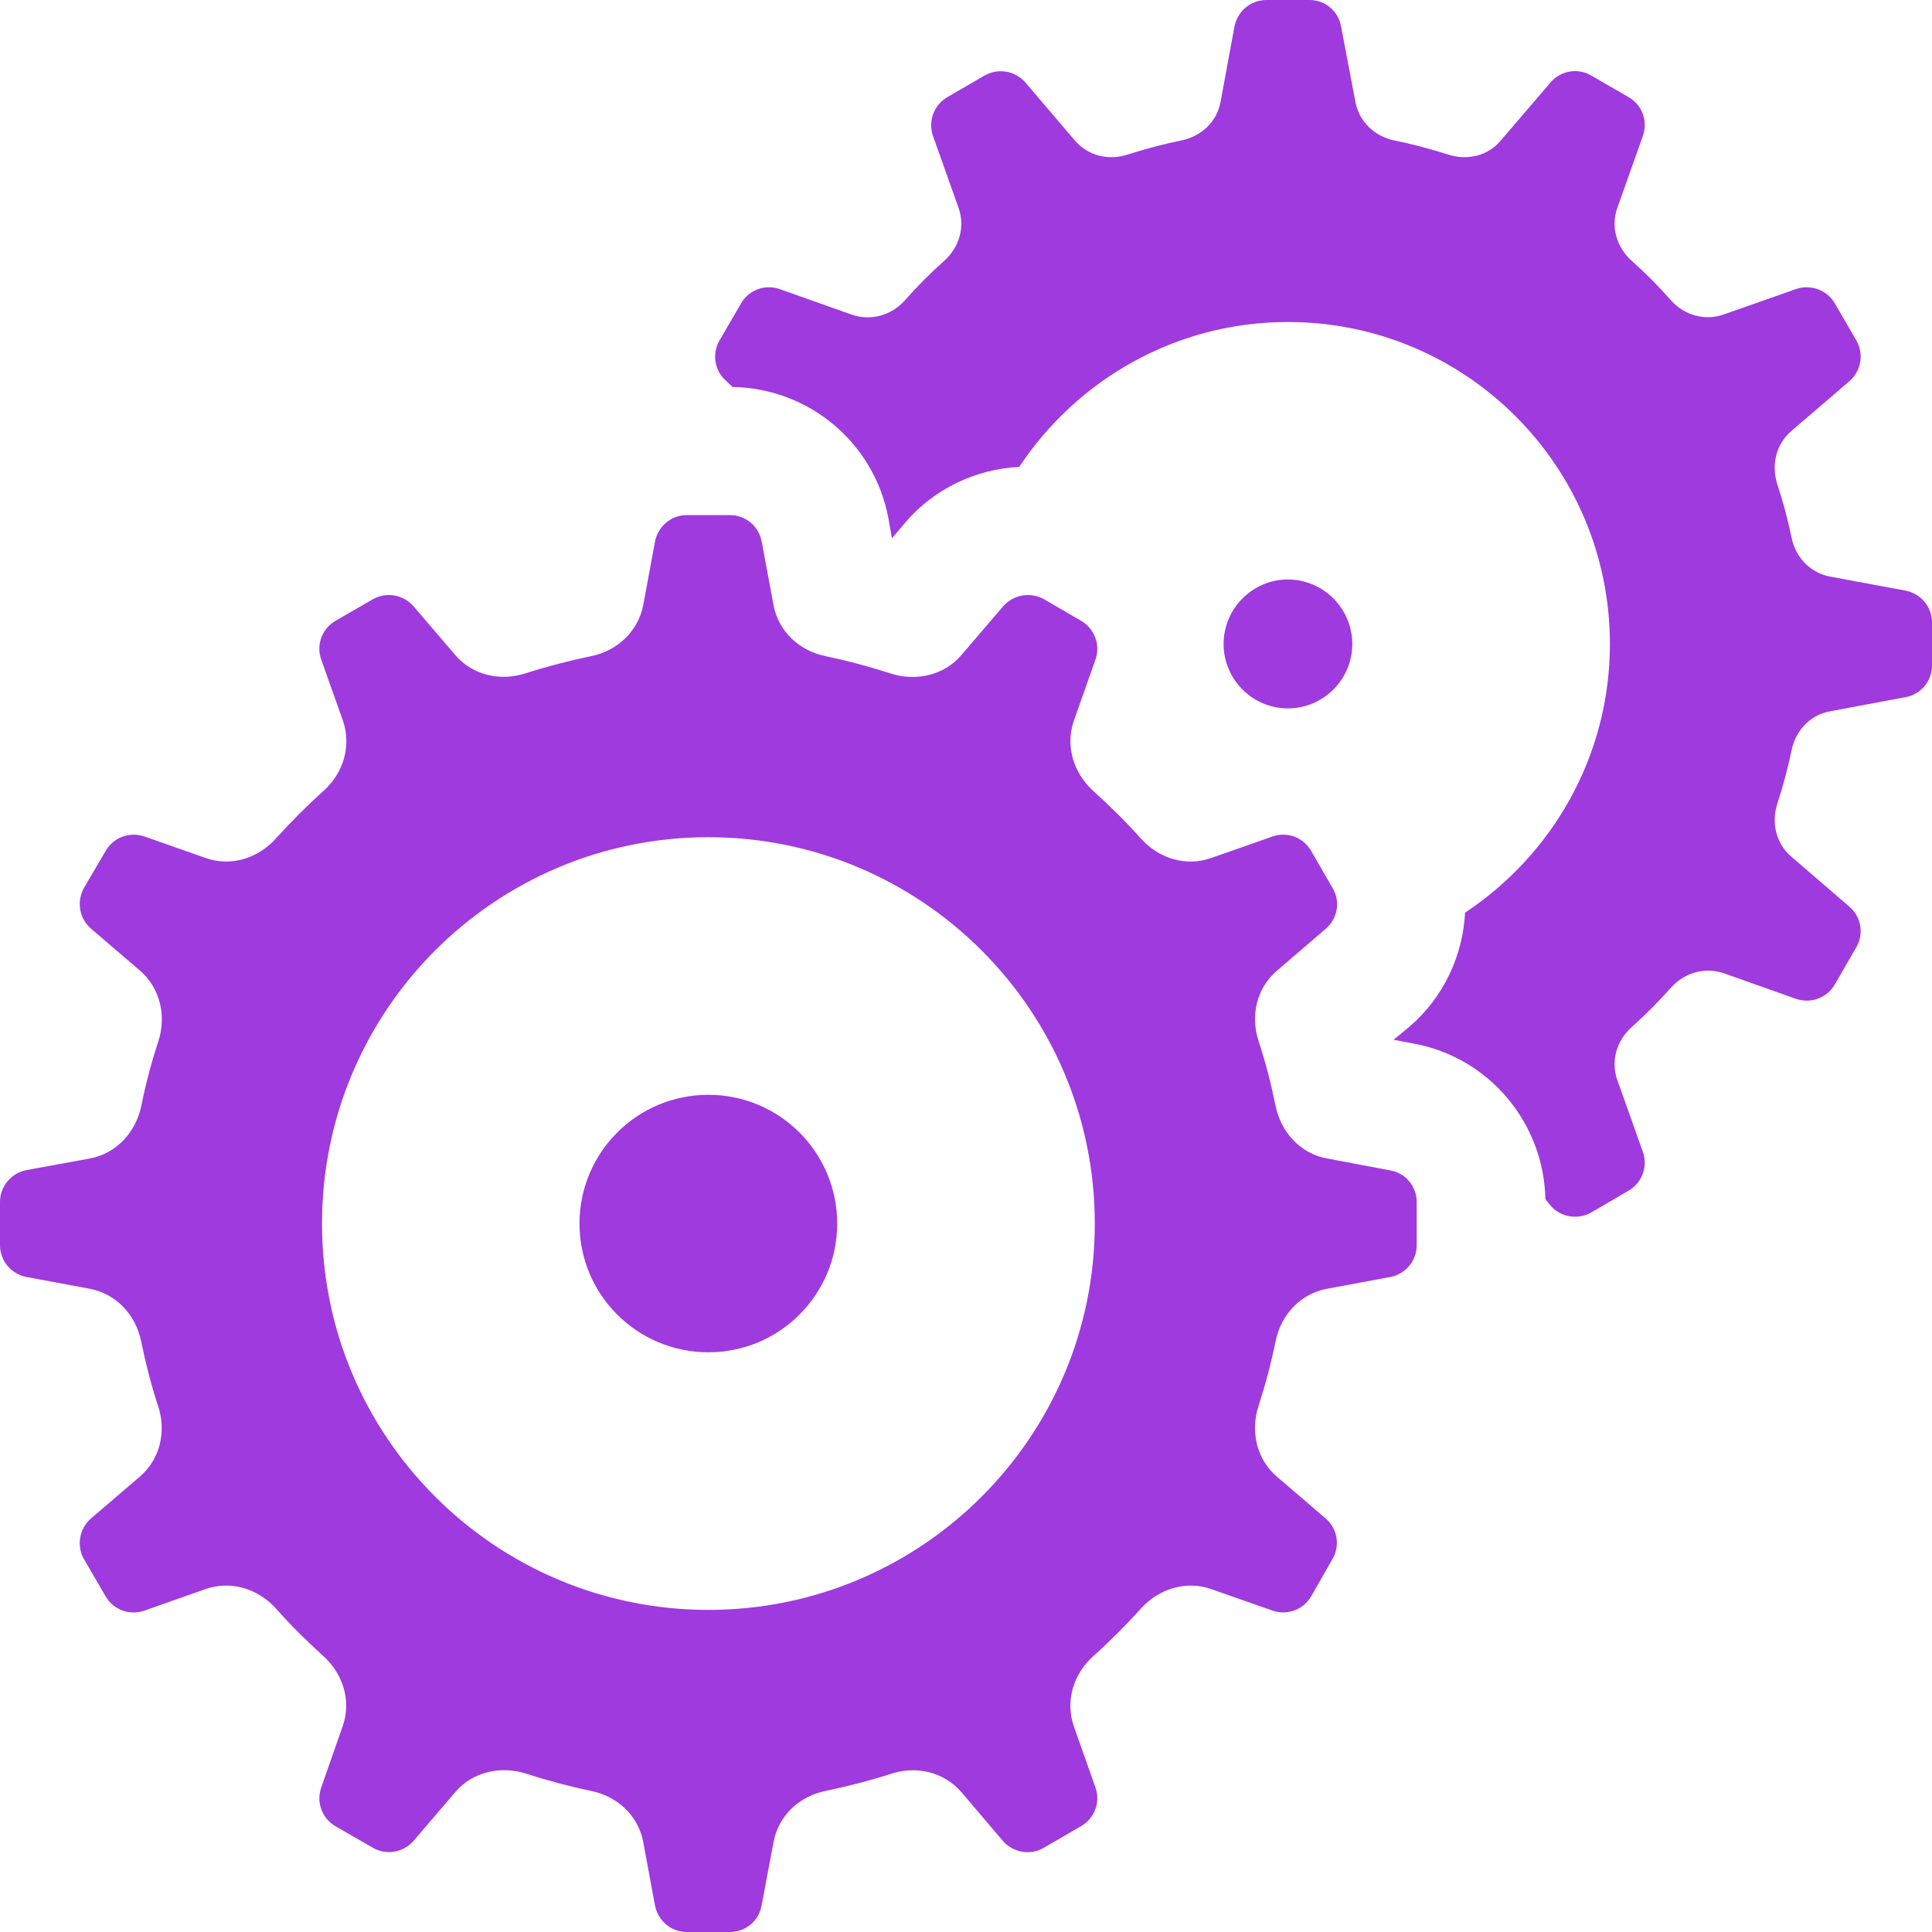 <svg width="18" height="18" viewBox="0 0 18 18" fill="none" xmlns="http://www.w3.org/2000/svg">
<path d="M11.799 0C11.653 0 11.531 0.103 11.502 0.244L11.371 0.952C11.337 1.134 11.193 1.27 11.008 1.308C10.84 1.342 10.67 1.388 10.509 1.439C10.331 1.498 10.139 1.453 10.017 1.312L9.553 0.768C9.457 0.658 9.299 0.633 9.174 0.703L8.826 0.905C8.702 0.978 8.645 1.127 8.692 1.265L8.932 1.941C8.993 2.116 8.936 2.306 8.796 2.431C8.667 2.545 8.545 2.668 8.43 2.799C8.306 2.937 8.117 2.992 7.94 2.933L7.263 2.693C7.128 2.646 6.977 2.7 6.904 2.827L6.703 3.173C6.63 3.3 6.659 3.46 6.769 3.552L6.824 3.605C7.535 3.617 8.142 4.122 8.276 4.823L8.31 5.016L8.437 4.865C8.711 4.547 9.098 4.37 9.496 4.35C10.033 3.54 10.952 3 11.999 3C13.657 3 14.999 4.343 14.999 6C14.999 7.048 14.46 7.965 13.65 8.503C13.628 8.902 13.453 9.288 13.134 9.563L12.984 9.687L13.177 9.724C13.876 9.855 14.383 10.462 14.398 11.172L14.446 11.232C14.54 11.341 14.7 11.367 14.824 11.297L15.173 11.093C15.297 11.022 15.354 10.872 15.307 10.734L15.067 10.059C15.006 9.883 15.063 9.691 15.203 9.569C15.332 9.452 15.454 9.331 15.569 9.201C15.693 9.063 15.883 9.007 16.059 9.067L16.733 9.306C16.871 9.353 17.023 9.298 17.095 9.171L17.296 8.823C17.367 8.699 17.34 8.54 17.23 8.447L16.688 7.98C16.547 7.859 16.502 7.666 16.558 7.491C16.612 7.326 16.656 7.16 16.692 6.989C16.729 6.806 16.866 6.66 17.05 6.627L17.756 6.495C17.896 6.468 18 6.347 18 6.201V5.798C18 5.653 17.896 5.532 17.756 5.503L17.05 5.372C16.866 5.336 16.729 5.194 16.692 5.01C16.656 4.839 16.612 4.671 16.558 4.509C16.502 4.33 16.547 4.139 16.688 4.017L17.23 3.552C17.34 3.457 17.367 3.3 17.296 3.173L17.095 2.827C17.023 2.702 16.871 2.646 16.733 2.693L16.059 2.93C15.883 2.992 15.693 2.937 15.569 2.799C15.454 2.668 15.332 2.545 15.203 2.431C15.063 2.306 15.006 2.116 15.067 1.941L15.307 1.264C15.354 1.127 15.3 0.978 15.173 0.905L14.824 0.703C14.7 0.63 14.54 0.658 14.446 0.768L13.98 1.312C13.861 1.453 13.668 1.498 13.49 1.439C13.326 1.388 13.159 1.342 12.988 1.308C12.806 1.27 12.661 1.131 12.628 0.949L12.494 0.244C12.468 0.103 12.346 0 12.202 0H11.799ZM6.398 4.799C6.253 4.799 6.132 4.903 6.103 5.043L5.993 5.637C5.946 5.882 5.75 6.066 5.503 6.114C5.299 6.157 5.097 6.209 4.903 6.271C4.667 6.351 4.403 6.293 4.242 6.103L3.853 5.649C3.758 5.539 3.598 5.512 3.474 5.583L3.126 5.784C3 5.857 2.945 6.006 2.992 6.143L3.195 6.714C3.276 6.951 3.199 7.205 3.011 7.371C2.857 7.51 2.712 7.656 2.573 7.809C2.407 7.997 2.152 8.077 1.917 7.994L1.345 7.793C1.207 7.746 1.057 7.802 0.985 7.927L0.782 8.273C0.712 8.4 0.738 8.557 0.848 8.652L1.302 9.041C1.493 9.204 1.552 9.466 1.475 9.703C1.411 9.898 1.357 10.099 1.317 10.302C1.265 10.549 1.086 10.746 0.839 10.793L0.244 10.902C0.103 10.931 0 11.053 0 11.199V11.601C0 11.746 0.103 11.868 0.244 11.897L0.836 12.007C1.083 12.054 1.265 12.25 1.315 12.497C1.357 12.701 1.408 12.902 1.472 13.097C1.552 13.333 1.493 13.595 1.302 13.758L0.848 14.147C0.738 14.242 0.712 14.402 0.782 14.526L0.985 14.874C1.057 14.999 1.207 15.053 1.345 15.006L1.915 14.805C2.152 14.723 2.405 14.801 2.573 14.988C2.709 15.143 2.857 15.288 3.01 15.427C3.196 15.592 3.276 15.848 3.192 16.085L2.992 16.656C2.945 16.793 3.002 16.943 3.126 17.015L3.474 17.215C3.599 17.288 3.758 17.26 3.853 17.151L4.242 16.696C4.403 16.507 4.667 16.448 4.903 16.525C5.097 16.588 5.299 16.642 5.503 16.685C5.75 16.733 5.946 16.914 5.993 17.162L6.103 17.756C6.132 17.896 6.253 18 6.398 18H6.801C6.947 18 7.069 17.896 7.095 17.756L7.207 17.162C7.252 16.917 7.448 16.733 7.695 16.685C7.9 16.642 8.099 16.591 8.296 16.528C8.533 16.448 8.793 16.507 8.956 16.696L9.346 17.154C9.44 17.26 9.6 17.289 9.724 17.216L10.07 17.015C10.197 16.943 10.254 16.793 10.207 16.656L10.005 16.085C9.923 15.848 10 15.595 10.188 15.428C10.342 15.29 10.488 15.143 10.626 14.991C10.793 14.802 11.048 14.723 11.284 14.805L11.857 15.006C11.992 15.053 12.142 14.998 12.215 14.874L12.414 14.526C12.487 14.399 12.461 14.242 12.351 14.147L11.897 13.758C11.706 13.595 11.648 13.333 11.726 13.097C11.789 12.902 11.843 12.701 11.884 12.497C11.934 12.25 12.115 12.054 12.363 12.007L12.956 11.897C13.097 11.868 13.199 11.746 13.199 11.601V11.199C13.199 11.053 13.097 10.931 12.956 10.905L12.363 10.793C12.116 10.748 11.934 10.549 11.884 10.302C11.843 10.099 11.791 9.898 11.727 9.703C11.648 9.466 11.706 9.207 11.897 9.044L12.353 8.652C12.461 8.56 12.49 8.4 12.417 8.276L12.215 7.927C12.142 7.8 11.992 7.746 11.857 7.793L11.284 7.994C11.048 8.077 10.795 7.998 10.629 7.812C10.491 7.656 10.342 7.511 10.19 7.373C10.003 7.207 9.923 6.951 10.005 6.714L10.207 6.143C10.254 6.006 10.197 5.857 10.073 5.784L9.727 5.583C9.6 5.512 9.443 5.539 9.346 5.649L8.957 6.103C8.796 6.293 8.533 6.351 8.296 6.274C8.102 6.211 7.9 6.157 7.696 6.114C7.451 6.066 7.253 5.885 7.207 5.639L7.096 5.043C7.069 4.903 6.947 4.799 6.801 4.799H6.398ZM11.999 5.399C11.669 5.399 11.4 5.67 11.4 6C11.4 6.33 11.669 6.6 11.999 6.6C12.33 6.6 12.599 6.33 12.599 6C12.599 5.67 12.33 5.399 11.999 5.399ZM6.6 7.8C8.587 7.8 10.2 9.412 10.2 11.4C10.2 13.387 8.587 14.999 6.6 14.999C4.613 14.999 3 13.387 3 11.4C3 9.412 4.613 7.8 6.6 7.8ZM6.6 10.2C5.936 10.2 5.399 10.737 5.399 11.4C5.399 12.062 5.936 12.599 6.6 12.599C7.263 12.599 7.8 12.062 7.8 11.4C7.8 10.737 7.263 10.2 6.6 10.2Z" fill="#9F3ADE"/>
</svg>
